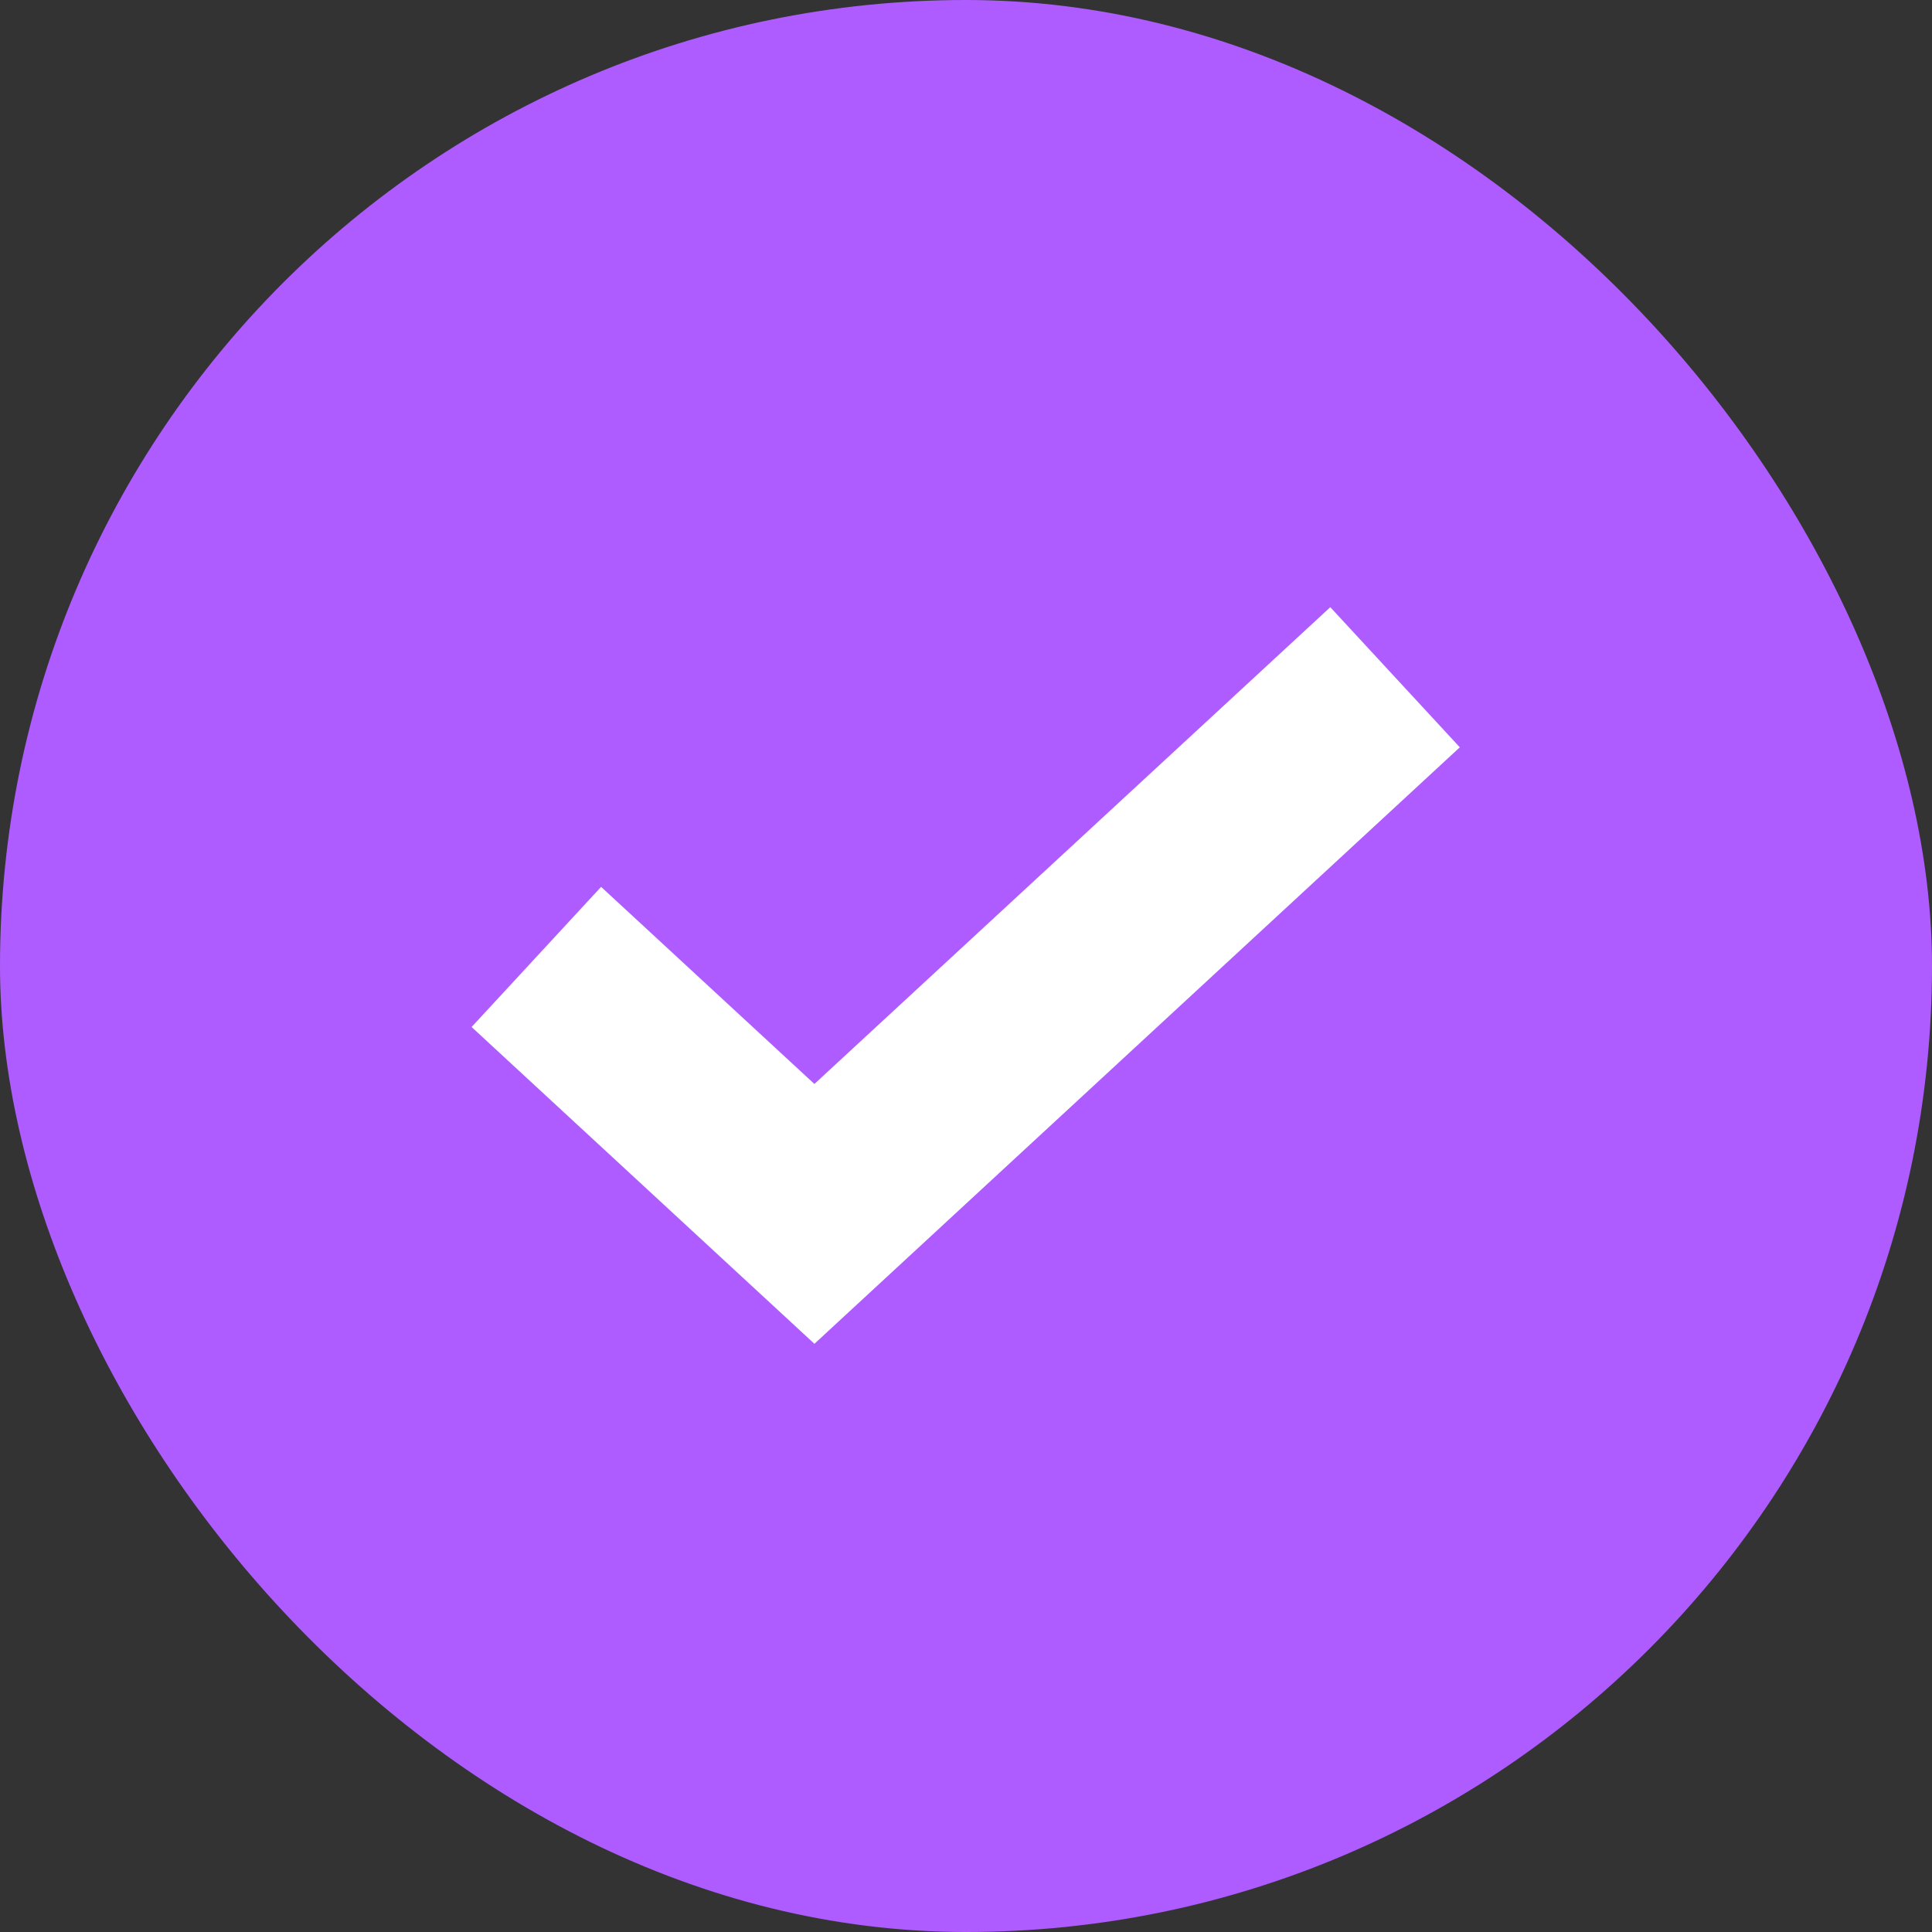 <?xml version="1.0" encoding="UTF-8"?> <svg xmlns="http://www.w3.org/2000/svg" width="13" height="13" viewBox="0 0 13 13" fill="none"><rect x="0" y="0" width="13" height="13" fill="#333333" stroke="none"/><rect width="13" height="13" rx="6.5" fill="#AE5CFF"></rect><path d="M3.609 6.439L5.48 8.168L9.387 4.557" stroke="white" stroke-width="1.284"></path></svg> 